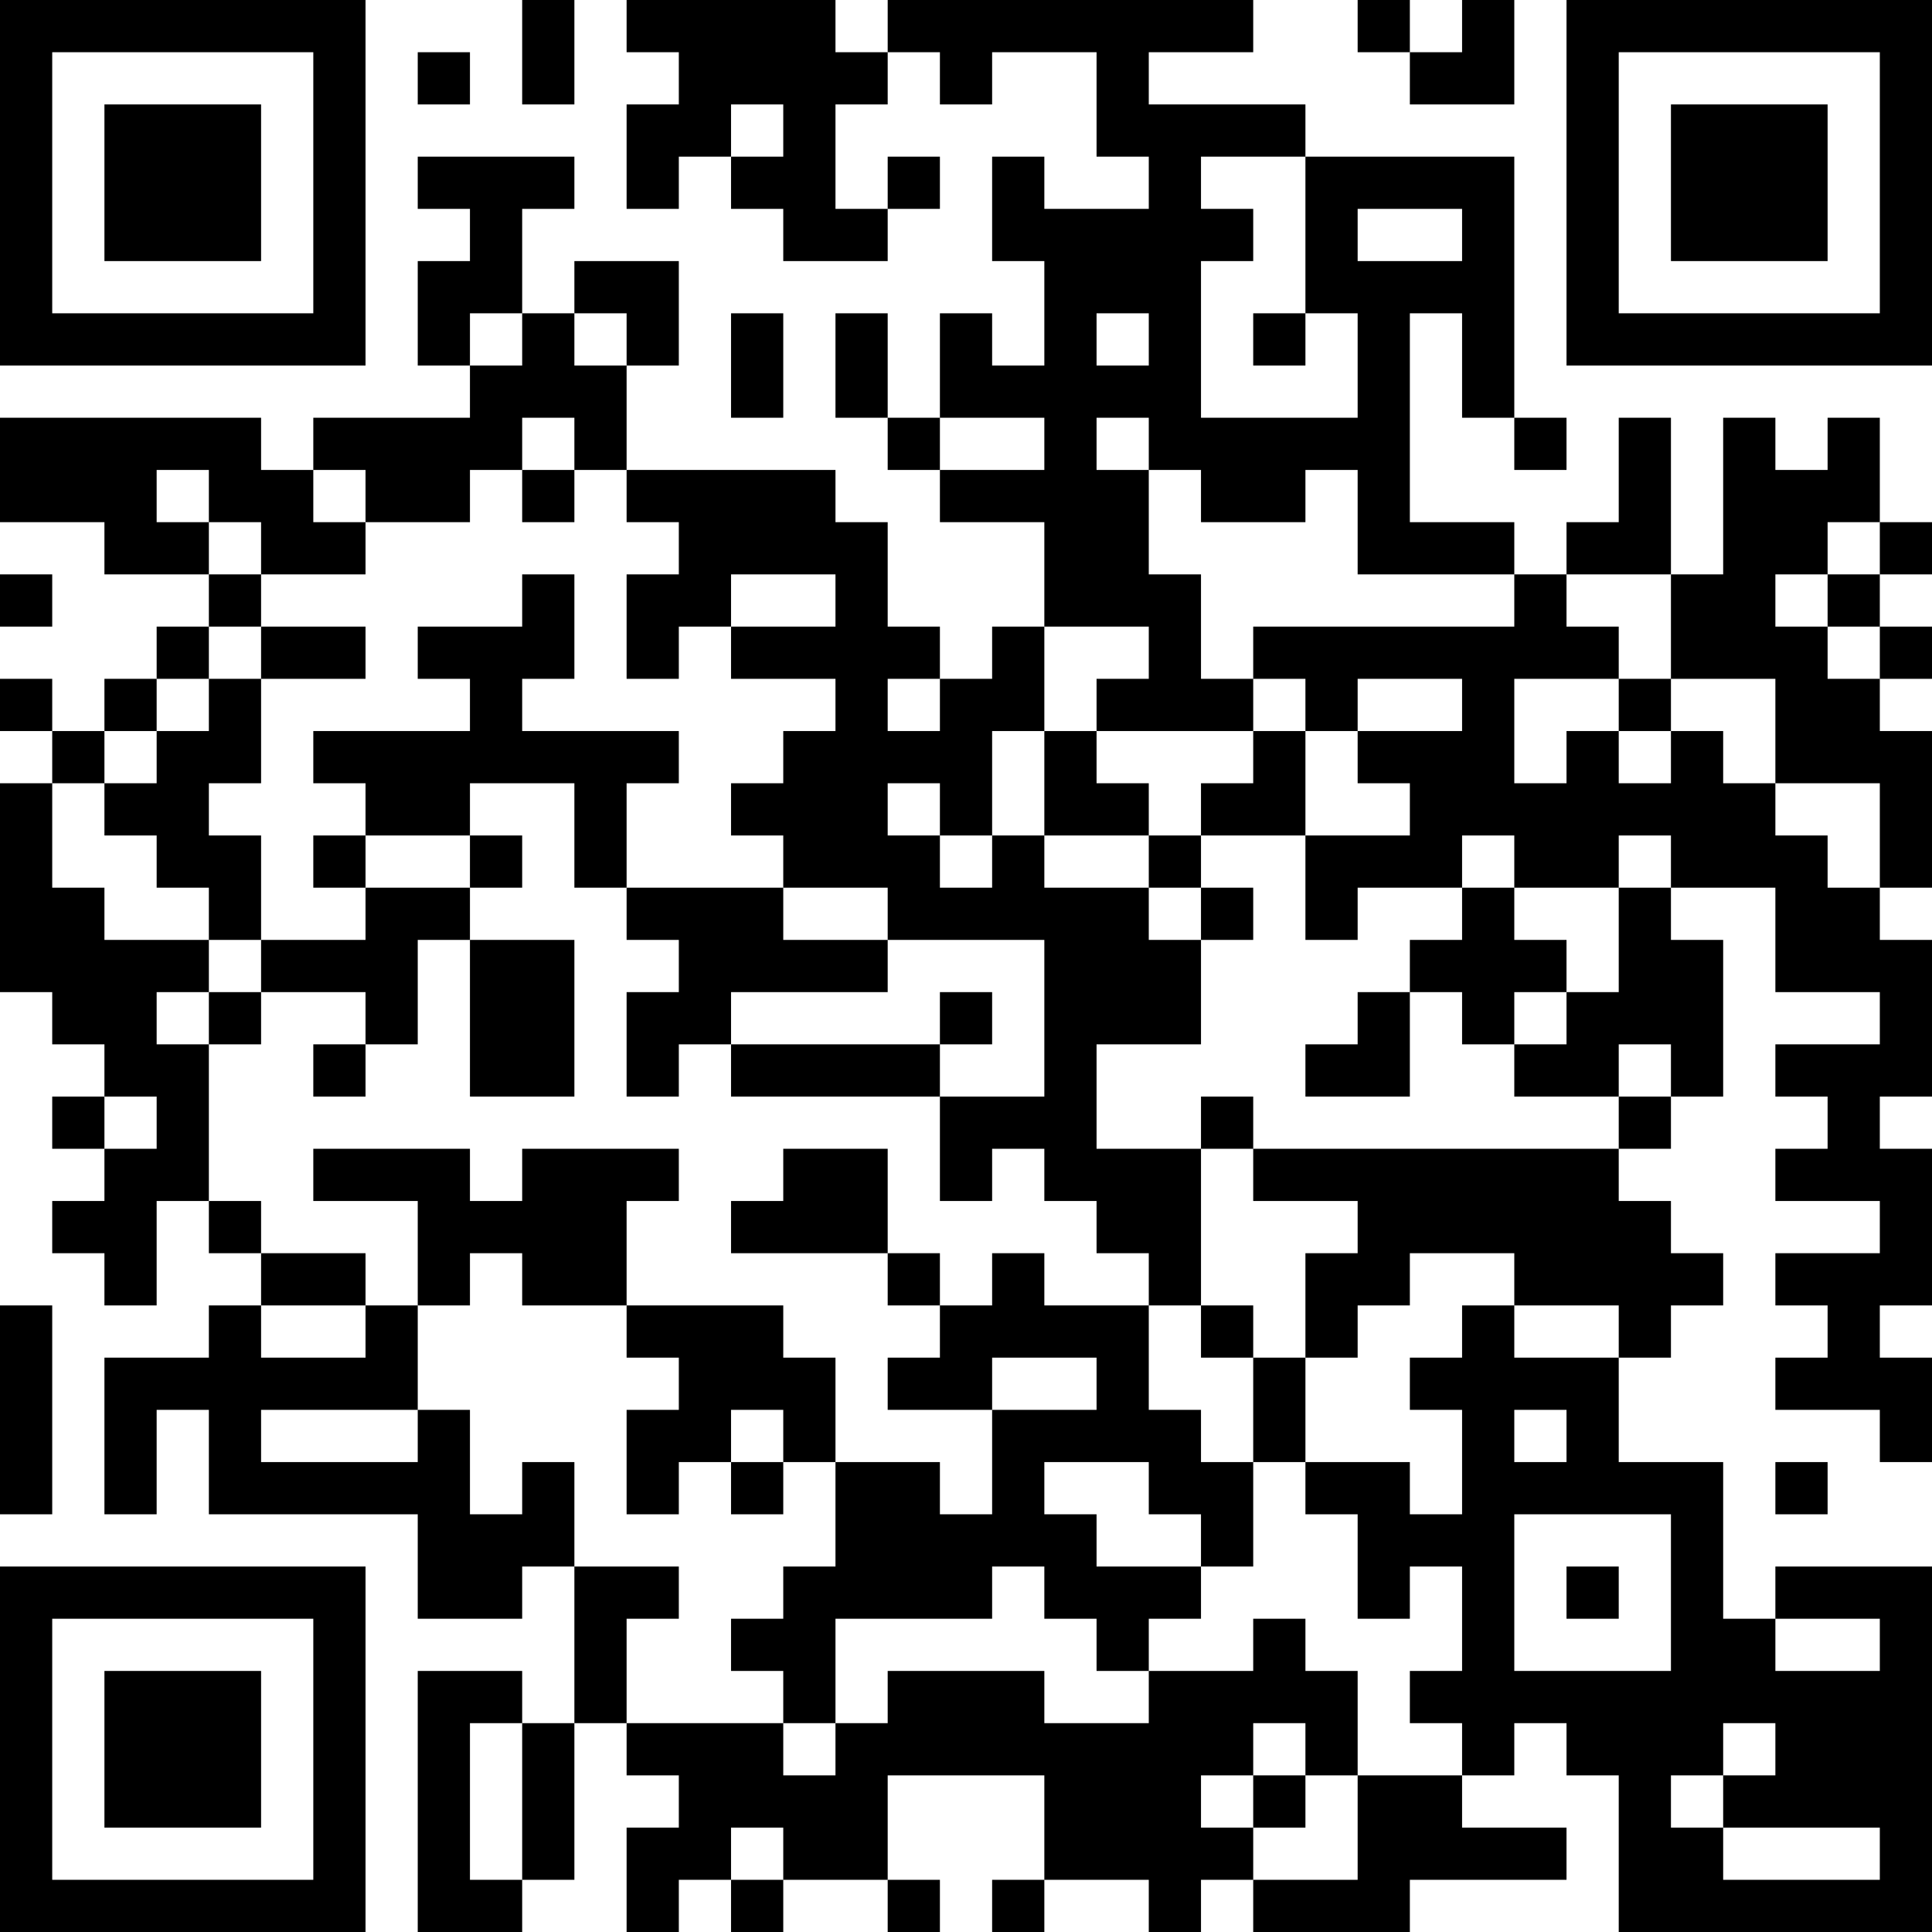 <?xml version="1.0" encoding="UTF-8"?>
<svg xmlns="http://www.w3.org/2000/svg" version="1.1" width="400" height="400" viewBox="0 0 400 400"><rect x="0" y="0" width="400" height="400" fill="#ffffff"/><g transform="scale(10.811)"><g transform="translate(0,0)"><path fill-rule="evenodd" d="M10 0L10 2L11 2L11 0ZM12 0L12 1L13 1L13 2L12 2L12 4L13 4L13 3L14 3L14 4L15 4L15 5L17 5L17 4L18 4L18 3L17 3L17 4L16 4L16 2L17 2L17 1L18 1L18 2L19 2L19 1L21 1L21 3L22 3L22 4L20 4L20 3L19 3L19 5L20 5L20 7L19 7L19 6L18 6L18 8L17 8L17 6L16 6L16 8L17 8L17 9L18 9L18 10L20 10L20 12L19 12L19 13L18 13L18 12L17 12L17 10L16 10L16 9L12 9L12 7L13 7L13 5L11 5L11 6L10 6L10 4L11 4L11 3L8 3L8 4L9 4L9 5L8 5L8 7L9 7L9 8L6 8L6 9L5 9L5 8L0 8L0 10L2 10L2 11L4 11L4 12L3 12L3 13L2 13L2 14L1 14L1 13L0 13L0 14L1 14L1 15L0 15L0 19L1 19L1 20L2 20L2 21L1 21L1 22L2 22L2 23L1 23L1 24L2 24L2 25L3 25L3 23L4 23L4 24L5 24L5 25L4 25L4 26L2 26L2 29L3 29L3 27L4 27L4 29L8 29L8 31L10 31L10 30L11 30L11 33L10 33L10 32L8 32L8 37L10 37L10 36L11 36L11 33L12 33L12 34L13 34L13 35L12 35L12 37L13 37L13 36L14 36L14 37L15 37L15 36L17 36L17 37L18 37L18 36L17 36L17 34L20 34L20 36L19 36L19 37L20 37L20 36L22 36L22 37L23 37L23 36L24 36L24 37L27 37L27 36L30 36L30 35L28 35L28 34L29 34L29 33L30 33L30 34L31 34L31 37L37 37L37 30L34 30L34 31L33 31L33 28L31 28L31 26L32 26L32 25L33 25L33 24L32 24L32 23L31 23L31 22L32 22L32 21L33 21L33 18L32 18L32 17L34 17L34 19L36 19L36 20L34 20L34 21L35 21L35 22L34 22L34 23L36 23L36 24L34 24L34 25L35 25L35 26L34 26L34 27L36 27L36 28L37 28L37 26L36 26L36 25L37 25L37 22L36 22L36 21L37 21L37 18L36 18L36 17L37 17L37 14L36 14L36 13L37 13L37 12L36 12L36 11L37 11L37 10L36 10L36 8L35 8L35 9L34 9L34 8L33 8L33 11L32 11L32 8L31 8L31 10L30 10L30 11L29 11L29 10L27 10L27 6L28 6L28 8L29 8L29 9L30 9L30 8L29 8L29 3L25 3L25 2L22 2L22 1L24 1L24 0L17 0L17 1L16 1L16 0ZM26 0L26 1L27 1L27 2L29 2L29 0L28 0L28 1L27 1L27 0ZM8 1L8 2L9 2L9 1ZM14 2L14 3L15 3L15 2ZM23 3L23 4L24 4L24 5L23 5L23 8L26 8L26 6L25 6L25 3ZM26 4L26 5L28 5L28 4ZM9 6L9 7L10 7L10 6ZM11 6L11 7L12 7L12 6ZM14 6L14 8L15 8L15 6ZM21 6L21 7L22 7L22 6ZM24 6L24 7L25 7L25 6ZM10 8L10 9L9 9L9 10L7 10L7 9L6 9L6 10L7 10L7 11L5 11L5 10L4 10L4 9L3 9L3 10L4 10L4 11L5 11L5 12L4 12L4 13L3 13L3 14L2 14L2 15L1 15L1 17L2 17L2 18L4 18L4 19L3 19L3 20L4 20L4 23L5 23L5 24L7 24L7 25L5 25L5 26L7 26L7 25L8 25L8 27L5 27L5 28L8 28L8 27L9 27L9 29L10 29L10 28L11 28L11 30L13 30L13 31L12 31L12 33L15 33L15 34L16 34L16 33L17 33L17 32L20 32L20 33L22 33L22 32L24 32L24 31L25 31L25 32L26 32L26 34L25 34L25 33L24 33L24 34L23 34L23 35L24 35L24 36L26 36L26 34L28 34L28 33L27 33L27 32L28 32L28 30L27 30L27 31L26 31L26 29L25 29L25 28L27 28L27 29L28 29L28 27L27 27L27 26L28 26L28 25L29 25L29 26L31 26L31 25L29 25L29 24L27 24L27 25L26 25L26 26L25 26L25 24L26 24L26 23L24 23L24 22L31 22L31 21L32 21L32 20L31 20L31 21L29 21L29 20L30 20L30 19L31 19L31 17L32 17L32 16L31 16L31 17L29 17L29 16L28 16L28 17L26 17L26 18L25 18L25 16L27 16L27 15L26 15L26 14L28 14L28 13L26 13L26 14L25 14L25 13L24 13L24 12L29 12L29 11L26 11L26 9L25 9L25 10L23 10L23 9L22 9L22 8L21 8L21 9L22 9L22 11L23 11L23 13L24 13L24 14L21 14L21 13L22 13L22 12L20 12L20 14L19 14L19 16L18 16L18 15L17 15L17 16L18 16L18 17L19 17L19 16L20 16L20 17L22 17L22 18L23 18L23 20L21 20L21 22L23 22L23 25L22 25L22 24L21 24L21 23L20 23L20 22L19 22L19 23L18 23L18 21L20 21L20 18L17 18L17 17L15 17L15 16L14 16L14 15L15 15L15 14L16 14L16 13L14 13L14 12L16 12L16 11L14 11L14 12L13 12L13 13L12 13L12 11L13 11L13 10L12 10L12 9L11 9L11 8ZM18 8L18 9L20 9L20 8ZM10 9L10 10L11 10L11 9ZM35 10L35 11L34 11L34 12L35 12L35 13L36 13L36 12L35 12L35 11L36 11L36 10ZM0 11L0 12L1 12L1 11ZM10 11L10 12L8 12L8 13L9 13L9 14L6 14L6 15L7 15L7 16L6 16L6 17L7 17L7 18L5 18L5 16L4 16L4 15L5 15L5 13L7 13L7 12L5 12L5 13L4 13L4 14L3 14L3 15L2 15L2 16L3 16L3 17L4 17L4 18L5 18L5 19L4 19L4 20L5 20L5 19L7 19L7 20L6 20L6 21L7 21L7 20L8 20L8 18L9 18L9 21L11 21L11 18L9 18L9 17L10 17L10 16L9 16L9 15L11 15L11 17L12 17L12 18L13 18L13 19L12 19L12 21L13 21L13 20L14 20L14 21L18 21L18 20L19 20L19 19L18 19L18 20L14 20L14 19L17 19L17 18L15 18L15 17L12 17L12 15L13 15L13 14L10 14L10 13L11 13L11 11ZM30 11L30 12L31 12L31 13L29 13L29 15L30 15L30 14L31 14L31 15L32 15L32 14L33 14L33 15L34 15L34 16L35 16L35 17L36 17L36 15L34 15L34 13L32 13L32 11ZM17 13L17 14L18 14L18 13ZM31 13L31 14L32 14L32 13ZM20 14L20 16L22 16L22 17L23 17L23 18L24 18L24 17L23 17L23 16L25 16L25 14L24 14L24 15L23 15L23 16L22 16L22 15L21 15L21 14ZM7 16L7 17L9 17L9 16ZM28 17L28 18L27 18L27 19L26 19L26 20L25 20L25 21L27 21L27 19L28 19L28 20L29 20L29 19L30 19L30 18L29 18L29 17ZM2 21L2 22L3 22L3 21ZM23 21L23 22L24 22L24 21ZM6 22L6 23L8 23L8 25L9 25L9 24L10 24L10 25L12 25L12 26L13 26L13 27L12 27L12 29L13 29L13 28L14 28L14 29L15 29L15 28L16 28L16 30L15 30L15 31L14 31L14 32L15 32L15 33L16 33L16 31L19 31L19 30L20 30L20 31L21 31L21 32L22 32L22 31L23 31L23 30L24 30L24 28L25 28L25 26L24 26L24 25L23 25L23 26L24 26L24 28L23 28L23 27L22 27L22 25L20 25L20 24L19 24L19 25L18 25L18 24L17 24L17 22L15 22L15 23L14 23L14 24L17 24L17 25L18 25L18 26L17 26L17 27L19 27L19 29L18 29L18 28L16 28L16 26L15 26L15 25L12 25L12 23L13 23L13 22L10 22L10 23L9 23L9 22ZM0 25L0 29L1 29L1 25ZM19 26L19 27L21 27L21 26ZM14 27L14 28L15 28L15 27ZM29 27L29 28L30 28L30 27ZM20 28L20 29L21 29L21 30L23 30L23 29L22 29L22 28ZM34 28L34 29L35 29L35 28ZM29 29L29 32L32 32L32 29ZM30 30L30 31L31 31L31 30ZM34 31L34 32L36 32L36 31ZM9 33L9 36L10 36L10 33ZM33 33L33 34L32 34L32 35L33 35L33 36L36 36L36 35L33 35L33 34L34 34L34 33ZM24 34L24 35L25 35L25 34ZM14 35L14 36L15 36L15 35ZM0 0L0 7L7 7L7 0ZM1 1L1 6L6 6L6 1ZM2 2L2 5L5 5L5 2ZM30 0L30 7L37 7L37 0ZM31 1L31 6L36 6L36 1ZM32 2L32 5L35 5L35 2ZM0 30L0 37L7 37L7 30ZM1 31L1 36L6 36L6 31ZM2 32L2 35L5 35L5 32Z" fill="#000000"/></g></g></svg>
